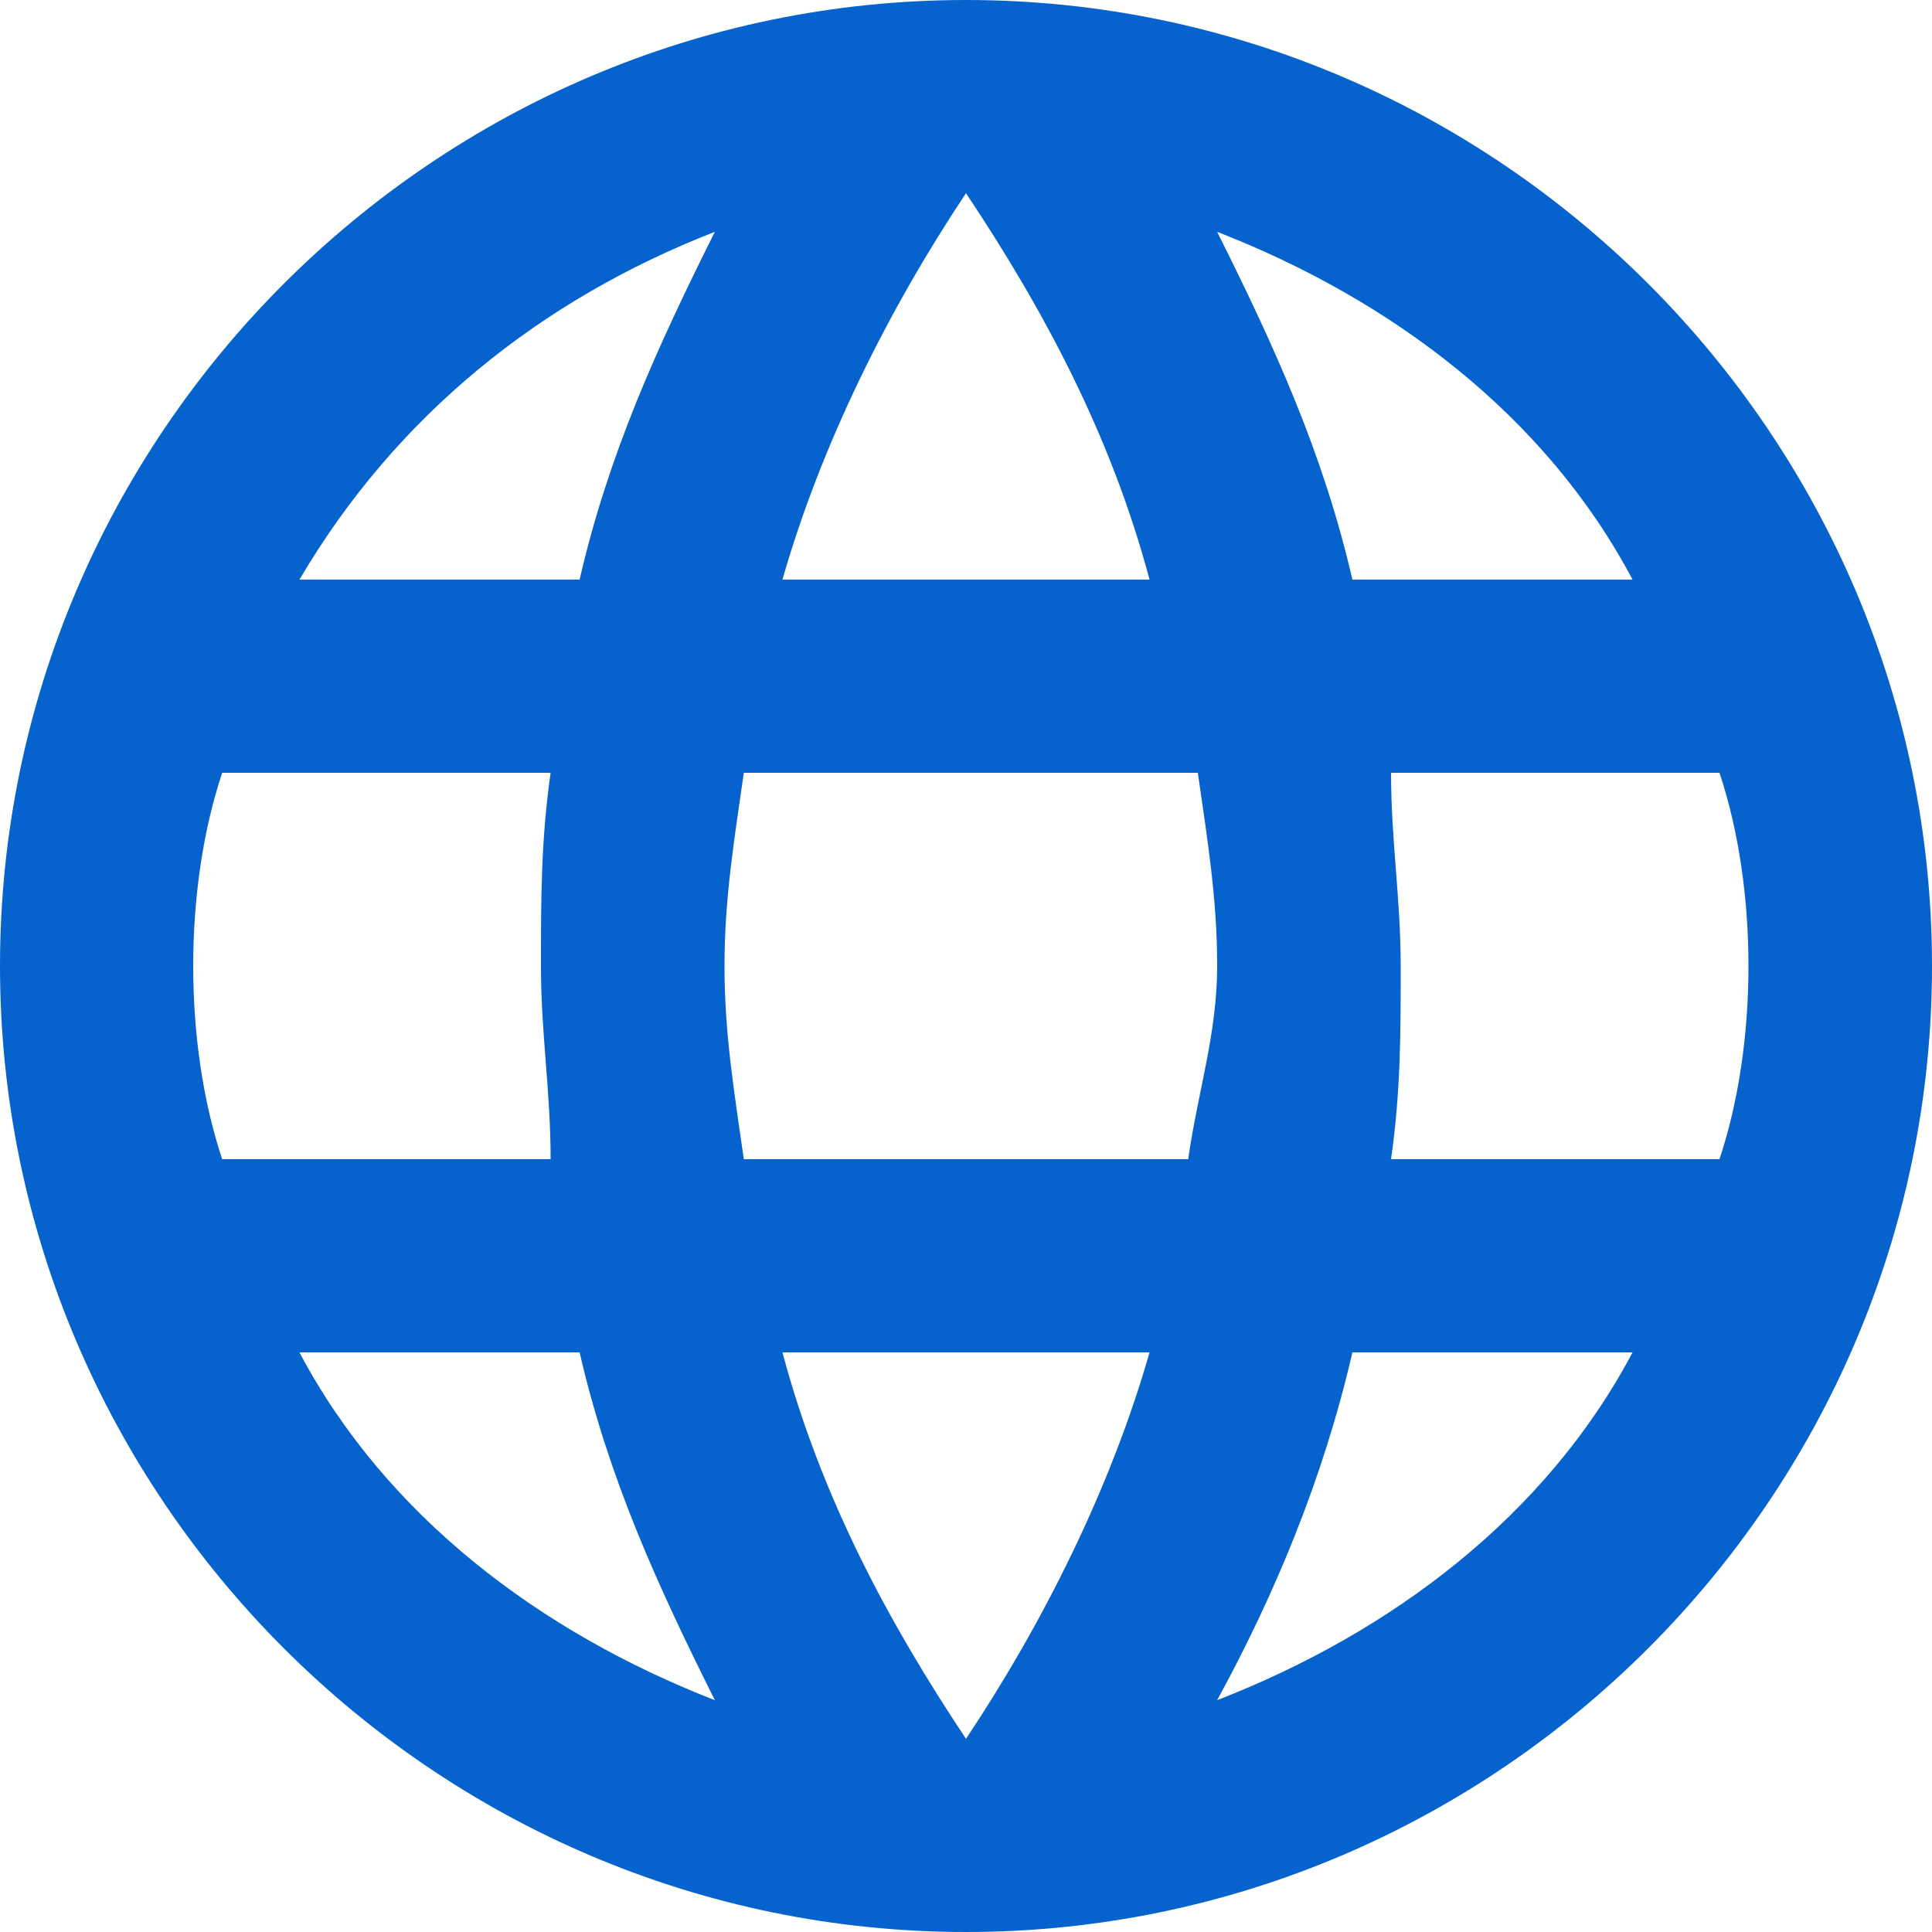<svg xmlns="http://www.w3.org/2000/svg" width="16" height="16" viewBox="0 0 16 16">
    <path fill="#0663CD" fill-rule="nonzero" d="M8 0C3.6 0 0 3.6 0 8s3.6 8 8 8 8-3.6 8-8-3.6-8-8-8zm5.52 4.8H11.2c-.24-1.04-.64-1.92-1.12-2.88 1.44.56 2.72 1.52 3.44 2.88zM8 1.6c.64.96 1.2 2 1.52 3.2H6.48C6.8 3.68 7.36 2.56 8 1.6zm-6.16 8C1.68 9.12 1.6 8.56 1.6 8s.08-1.12.24-1.6h2.72c-.08.56-.08 1.04-.08 1.6s.08 1.04.08 1.6H1.84zm.64 1.6H4.8c.24 1.04.64 1.92 1.12 2.88-1.44-.56-2.72-1.52-3.44-2.88zM4.8 4.8H2.48c.8-1.36 2-2.32 3.44-2.88-.48.96-.88 1.84-1.12 2.88zM8 14.4c-.64-.96-1.2-2-1.52-3.2h3.04c-.32 1.12-.88 2.24-1.52 3.2zm1.84-4.8H6.16C6.08 9.04 6 8.56 6 8s.08-1.04.16-1.6h3.76c.08.56.16 1.04.16 1.6s-.16 1.04-.24 1.6zm.24 4.48c.48-.88.88-1.84 1.12-2.88h2.32c-.72 1.36-2 2.32-3.44 2.88zm1.44-4.48c.08-.56.08-1.04.08-1.6s-.08-1.04-.08-1.6h2.72c.16.48.24 1.04.24 1.6s-.08 1.12-.24 1.6h-2.72z"/>
</svg>

